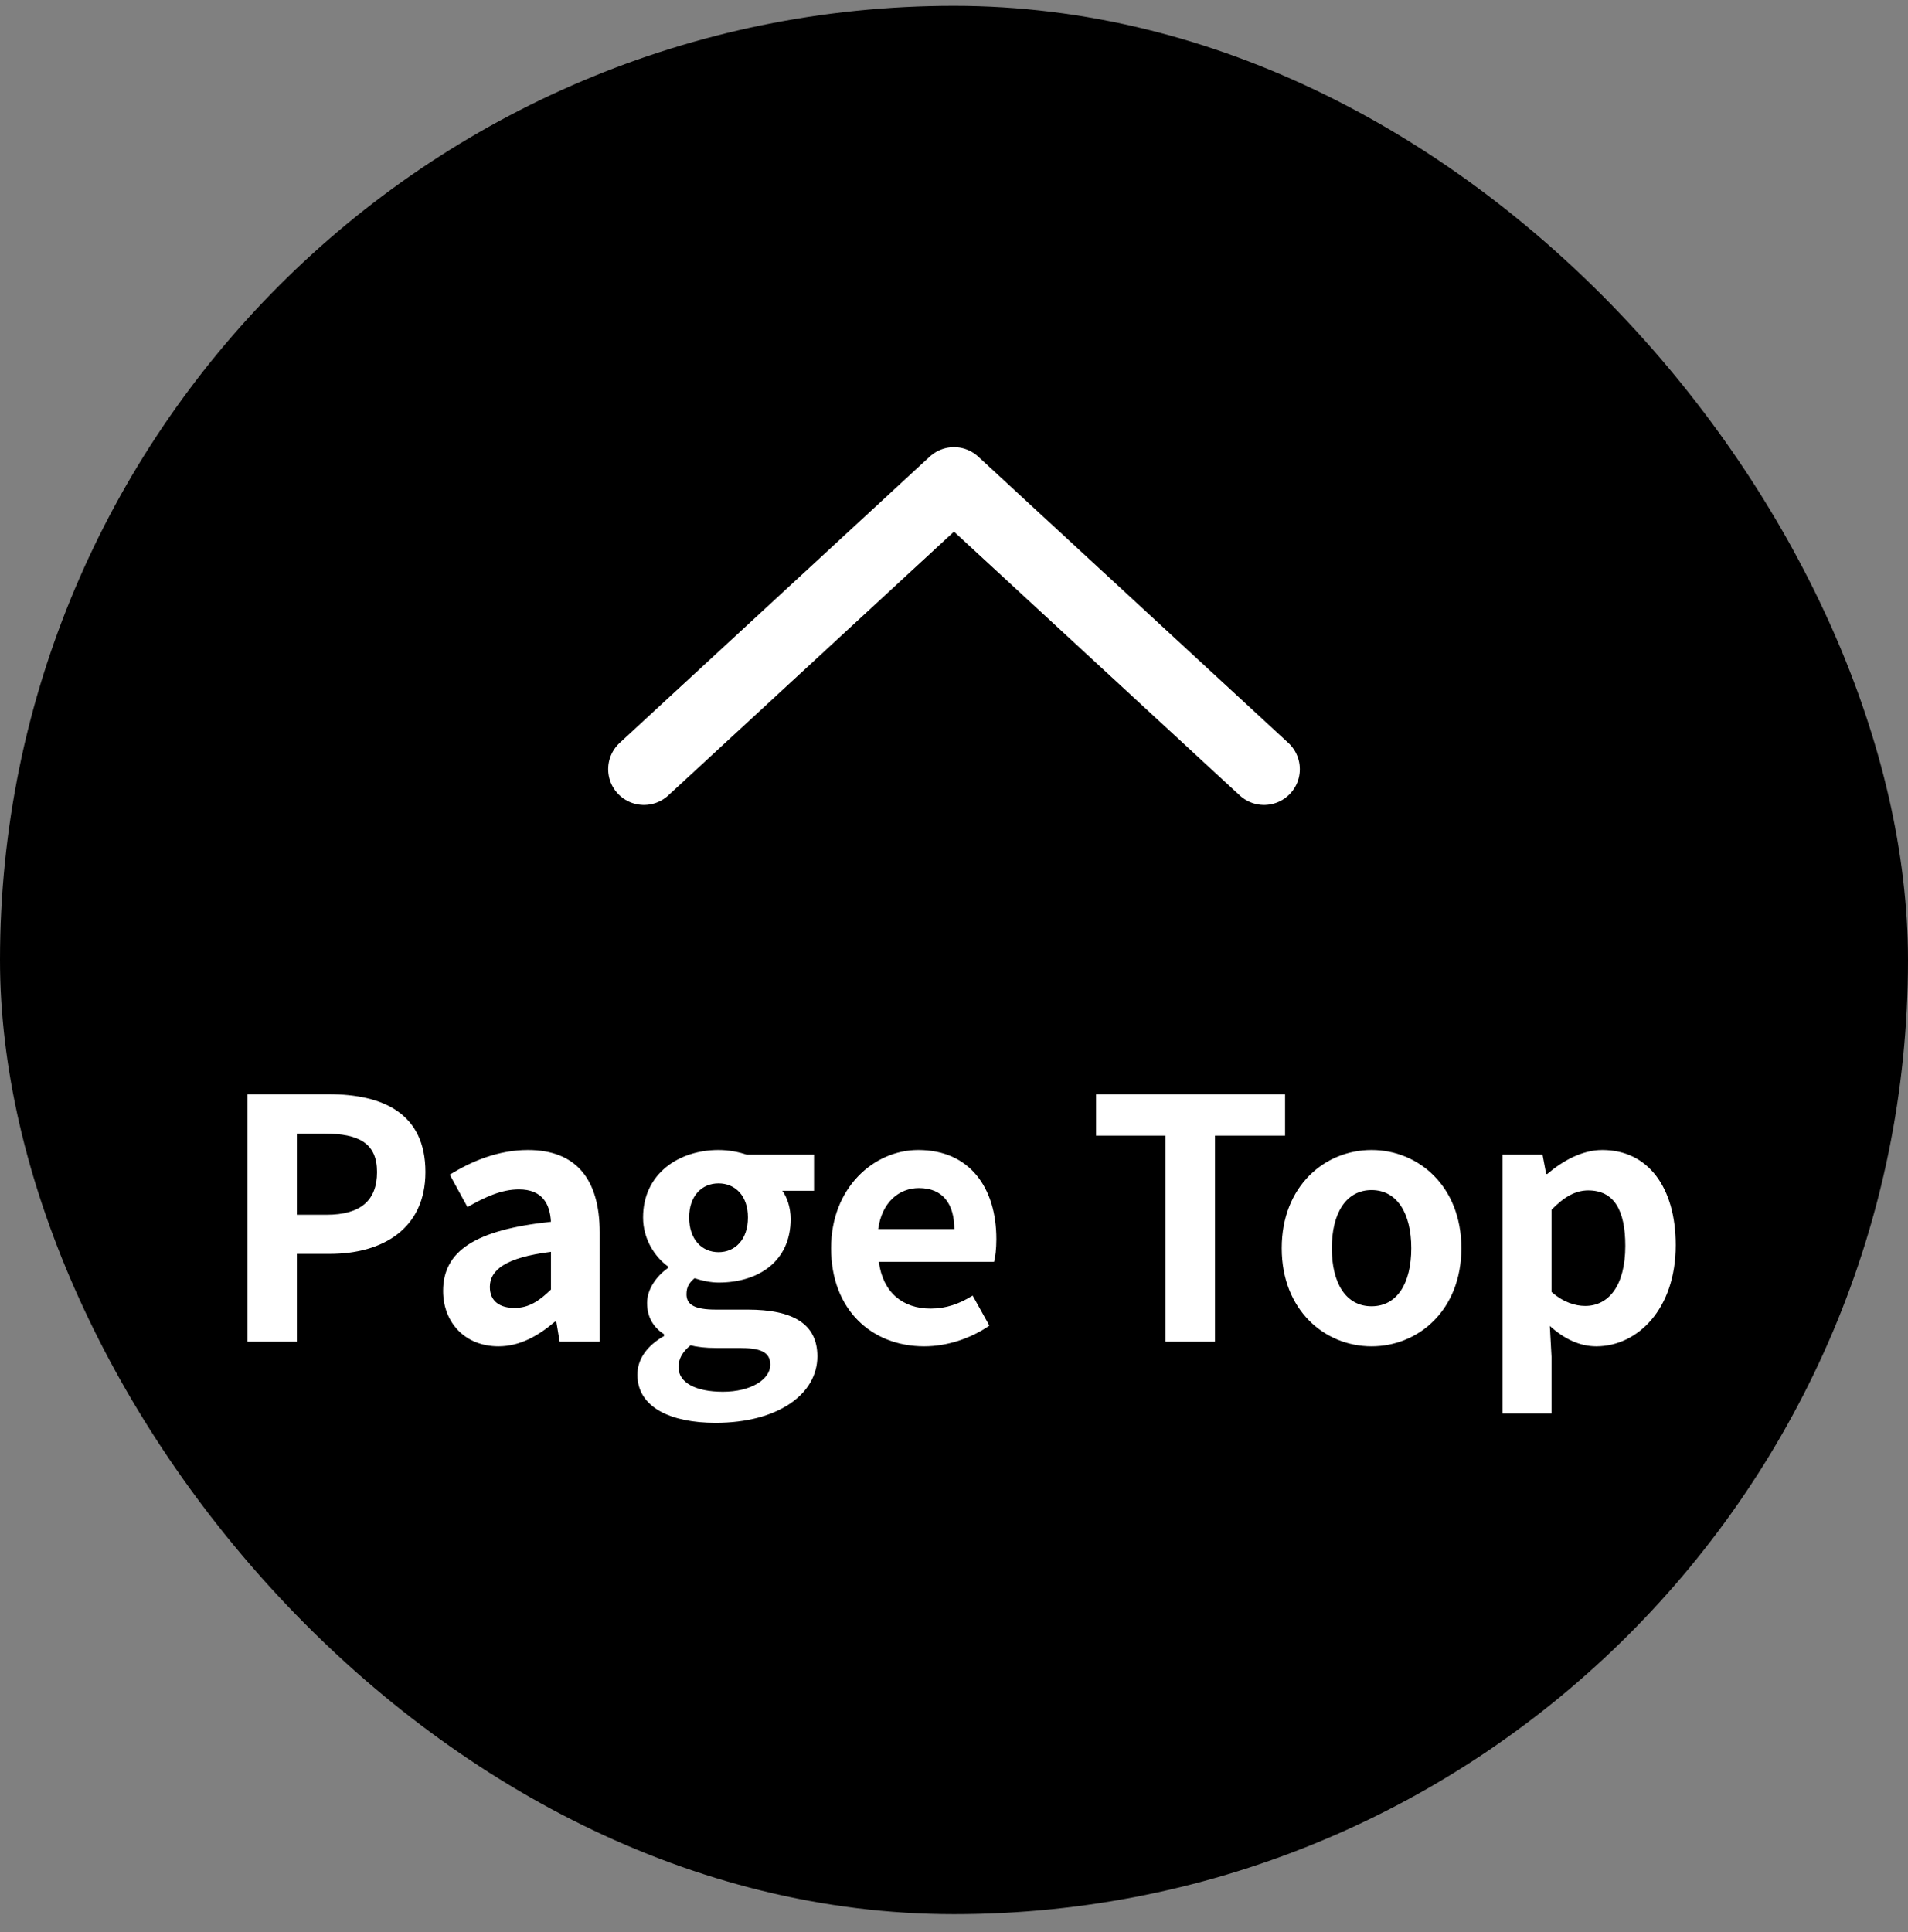 <svg width="80" height="81" viewBox="0 0 80 81" fill="none" xmlns="http://www.w3.org/2000/svg">
<rect x="0" y="0" width="80" height="81" fill="#808080" stroke="none"/>
<rect y="0.245" width="80" height="80" rx="40" fill="black"/>
<path d="M27 32.245L39.999 20.245L53 32.245" stroke="white" stroke-width="3" stroke-miterlimit="10" stroke-linecap="round" stroke-linejoin="round"/>
<path d="M10.376 56.245V45.871H13.778C16.074 45.871 17.838 46.683 17.838 49.133C17.838 51.499 16.06 52.563 13.834 52.563H12.448V56.245H10.376ZM12.448 50.925H13.694C15.122 50.925 15.808 50.323 15.808 49.133C15.808 47.929 15.052 47.523 13.624 47.523H12.448V50.925ZM20.903 56.441C19.503 56.441 18.579 55.447 18.579 54.117C18.579 52.437 19.937 51.555 23.101 51.219C23.059 50.449 22.723 49.861 21.757 49.861C21.029 49.861 20.329 50.183 19.601 50.603L18.859 49.245C19.783 48.671 20.903 48.209 22.135 48.209C24.123 48.209 25.145 49.399 25.145 51.667V56.245H23.465L23.325 55.405H23.269C22.583 55.993 21.799 56.441 20.903 56.441ZM21.575 54.831C22.163 54.831 22.597 54.551 23.101 54.061V52.479C21.183 52.717 20.539 53.249 20.539 53.949C20.539 54.565 20.973 54.831 21.575 54.831ZM30.001 59.647C28.153 59.647 26.725 59.017 26.725 57.631C26.725 56.973 27.131 56.413 27.845 56.007V55.937C27.439 55.671 27.131 55.265 27.131 54.621C27.131 54.033 27.537 53.487 28.013 53.151V53.095C27.467 52.703 26.963 51.961 26.963 51.037C26.963 49.203 28.461 48.209 30.127 48.209C30.561 48.209 30.981 48.293 31.303 48.405H34.131V49.917H32.801C32.997 50.183 33.151 50.617 33.151 51.107C33.151 52.871 31.807 53.767 30.127 53.767C29.819 53.767 29.455 53.697 29.119 53.585C28.909 53.767 28.783 53.935 28.783 54.257C28.783 54.677 29.091 54.901 30.015 54.901H31.345C33.235 54.901 34.271 55.489 34.271 56.861C34.271 58.443 32.619 59.647 30.001 59.647ZM30.127 52.493C30.813 52.493 31.359 51.975 31.359 51.037C31.359 50.127 30.827 49.609 30.127 49.609C29.427 49.609 28.895 50.127 28.895 51.037C28.895 51.975 29.441 52.493 30.127 52.493ZM30.309 58.345C31.485 58.345 32.297 57.827 32.297 57.211C32.297 56.651 31.835 56.511 30.995 56.511H30.043C29.567 56.511 29.231 56.469 28.951 56.399C28.601 56.679 28.447 56.987 28.447 57.309C28.447 57.967 29.175 58.345 30.309 58.345ZM38.752 56.441C36.554 56.441 34.846 54.915 34.846 52.325C34.846 49.791 36.639 48.209 38.501 48.209C40.657 48.209 41.776 49.791 41.776 51.947C41.776 52.339 41.734 52.717 41.678 52.899H36.849C37.017 54.187 37.856 54.859 39.019 54.859C39.663 54.859 40.222 54.663 40.782 54.313L41.483 55.573C40.712 56.105 39.718 56.441 38.752 56.441ZM36.821 51.527H40.013C40.013 50.477 39.536 49.805 38.529 49.805C37.703 49.805 36.974 50.393 36.821 51.527ZM48.869 56.245V47.607H45.957V45.871H53.881V47.607H50.941V56.245H48.869ZM57.507 56.441C55.547 56.441 53.741 54.929 53.741 52.325C53.741 49.721 55.547 48.209 57.507 48.209C59.467 48.209 61.273 49.721 61.273 52.325C61.273 54.929 59.467 56.441 57.507 56.441ZM57.507 54.761C58.571 54.761 59.173 53.809 59.173 52.325C59.173 50.855 58.571 49.889 57.507 49.889C56.443 49.889 55.841 50.855 55.841 52.325C55.841 53.809 56.443 54.761 57.507 54.761ZM62.995 59.255V48.405H64.675L64.829 49.217H64.871C65.529 48.657 66.341 48.209 67.181 48.209C69.113 48.209 70.261 49.791 70.261 52.199C70.261 54.887 68.651 56.441 66.929 56.441C66.243 56.441 65.585 56.133 64.983 55.587L65.053 56.875V59.255H62.995ZM66.467 54.747C67.419 54.747 68.147 53.935 68.147 52.227C68.147 50.729 67.671 49.903 66.593 49.903C66.061 49.903 65.585 50.169 65.053 50.715V54.159C65.543 54.593 66.047 54.747 66.467 54.747Z" fill="white"/>
</svg>
